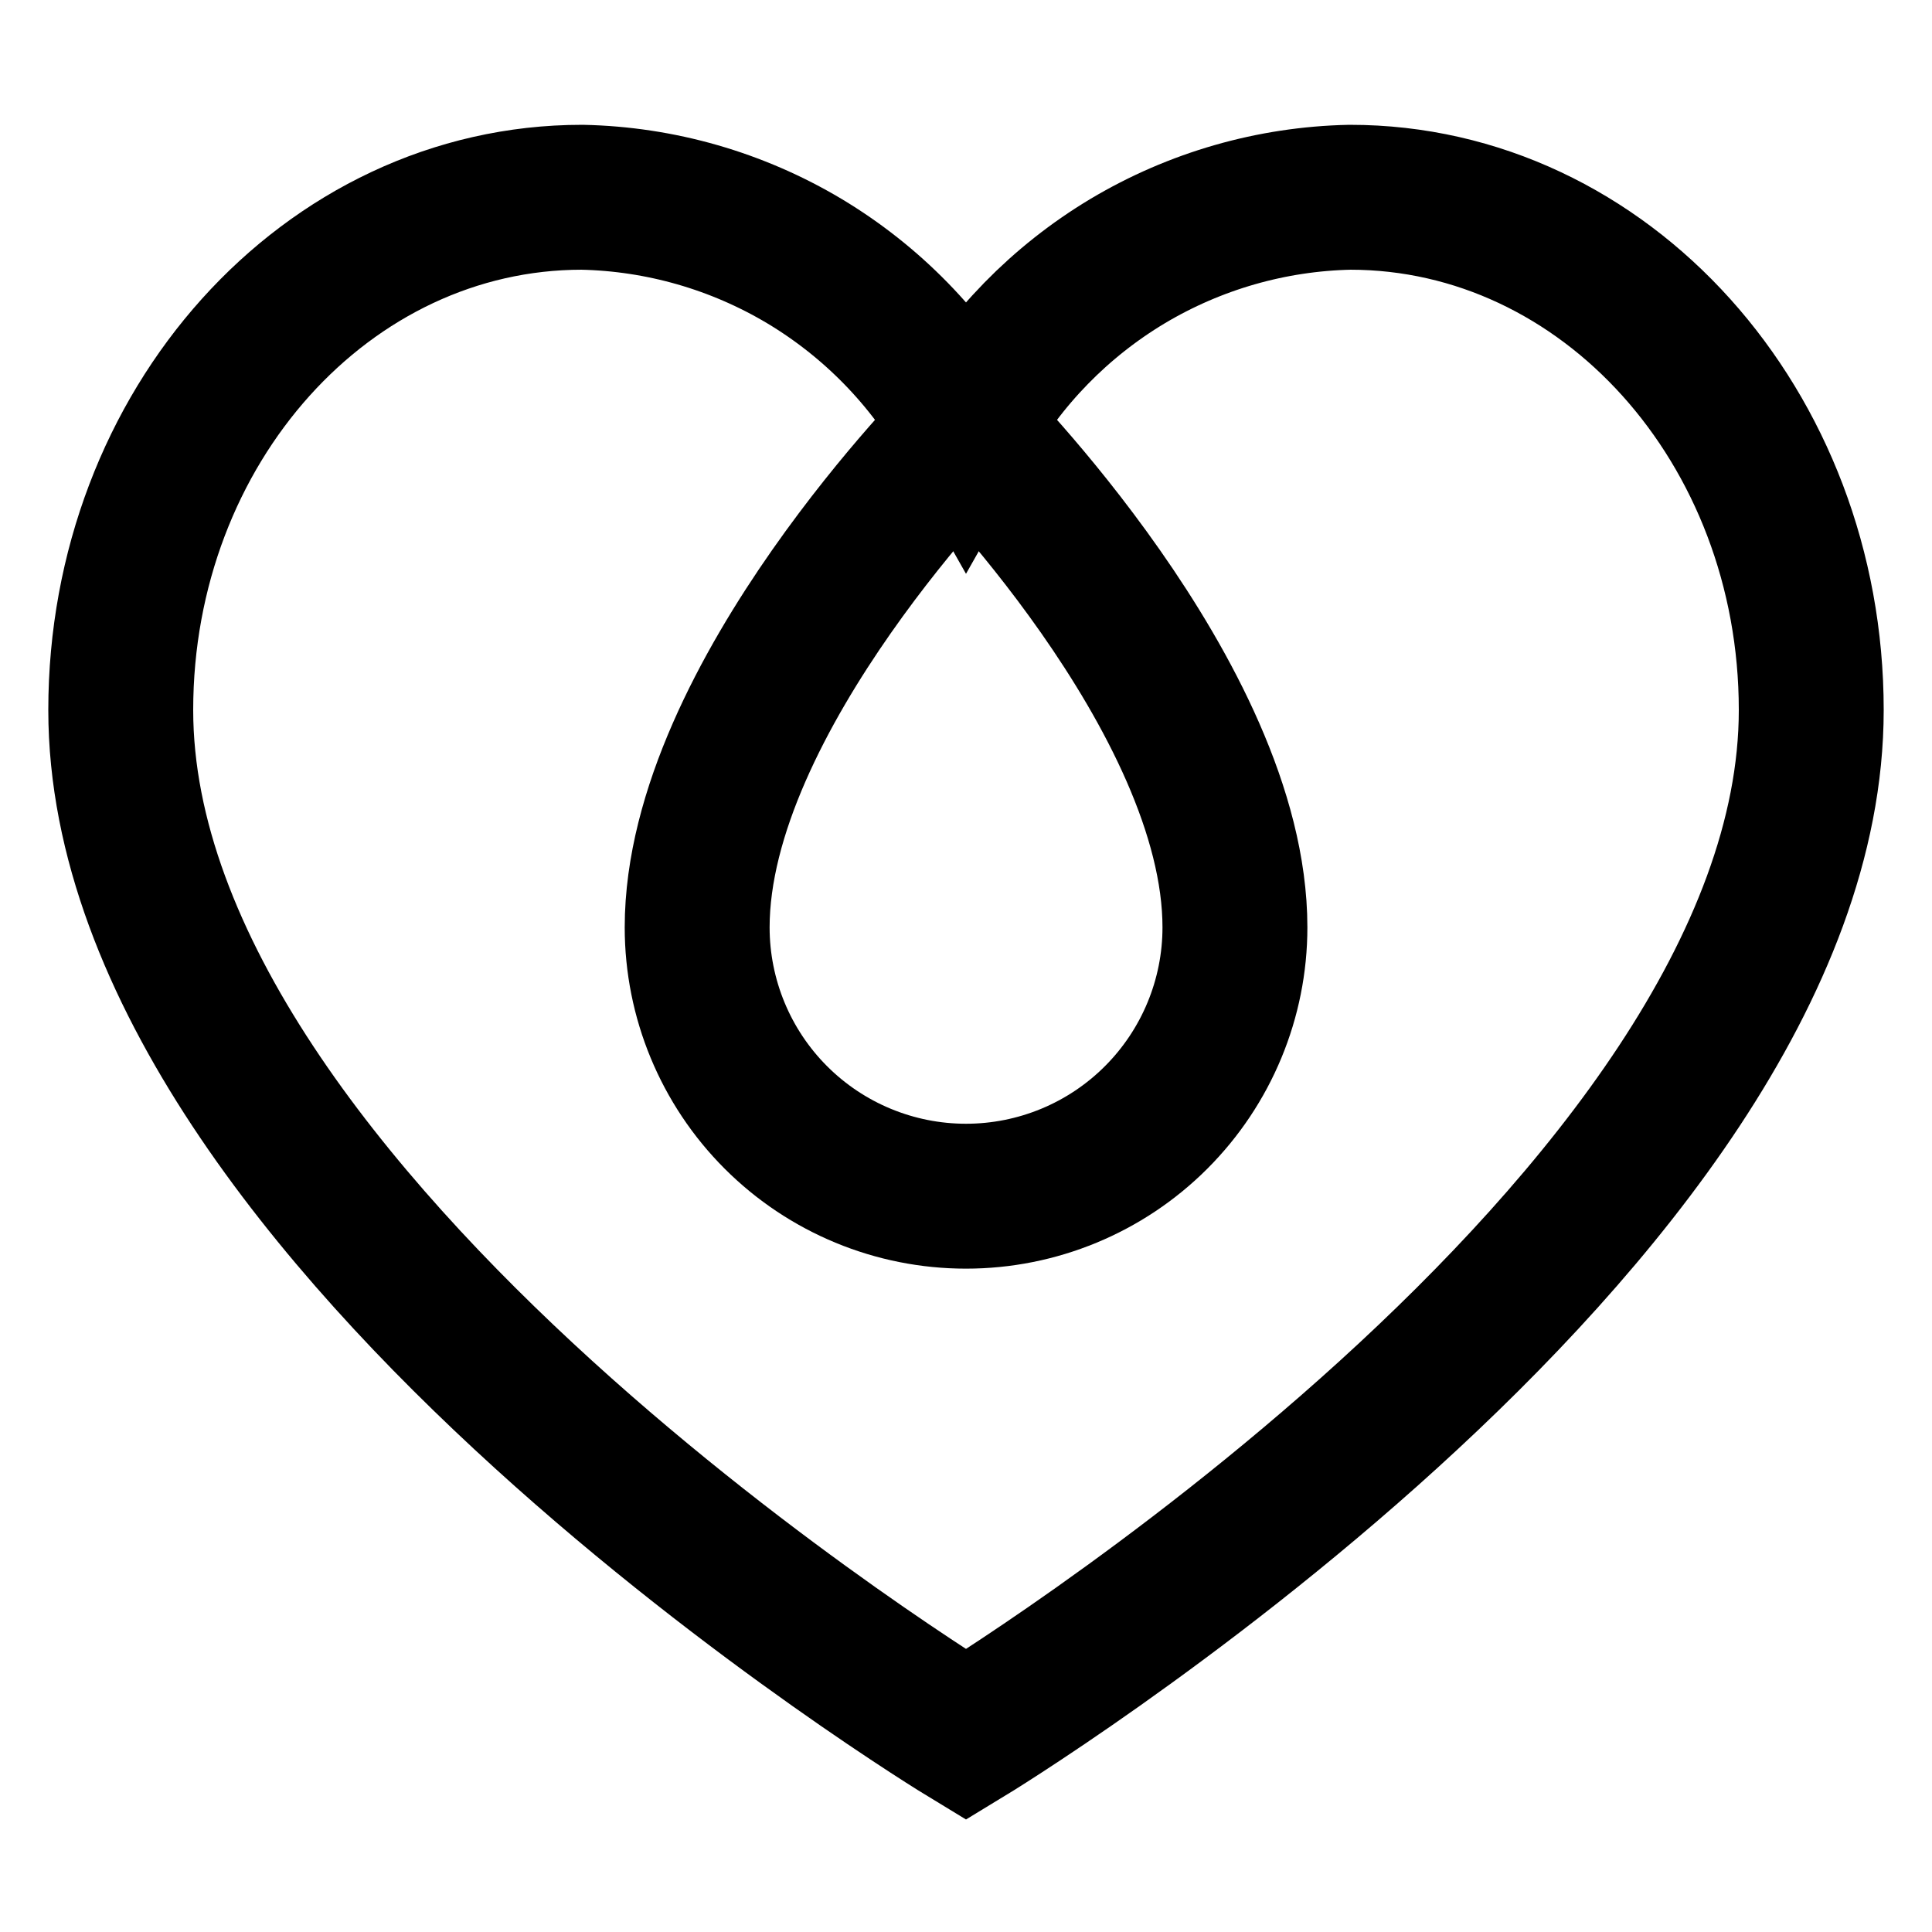 <svg width="20" height="20" viewBox="0 0 20 20" fill="none" xmlns="http://www.w3.org/2000/svg">
<path d="M13.975 2.042C13.163 2.059 12.37 2.287 11.673 2.703C10.977 3.12 10.4 3.71 10 4.417C9.6 3.71 9.023 3.12 8.327 2.703C7.63 2.287 6.837 2.059 6.025 2.042C3.383 2.042 1.25 4.417 1.25 7.35C1.25 12.65 10 17.958 10 17.958C10 17.958 18.75 12.65 18.75 7.35C18.75 4.417 16.617 2.042 13.975 2.042Z" stroke="black" stroke-width="1.5" stroke-miterlimit="10"/>
<path d="M12.784 9.6C12.784 10.338 12.49 11.046 11.968 11.568C11.446 12.09 10.738 12.383 10 12.383C9.262 12.383 8.554 12.09 8.032 11.568C7.51 11.046 7.217 10.338 7.217 9.6C7.217 7.216 10 4.433 10 4.433C10 4.433 12.784 7.216 12.784 9.6Z" stroke="black" stroke-width="1.5" stroke-miterlimit="10"/>
</svg>
